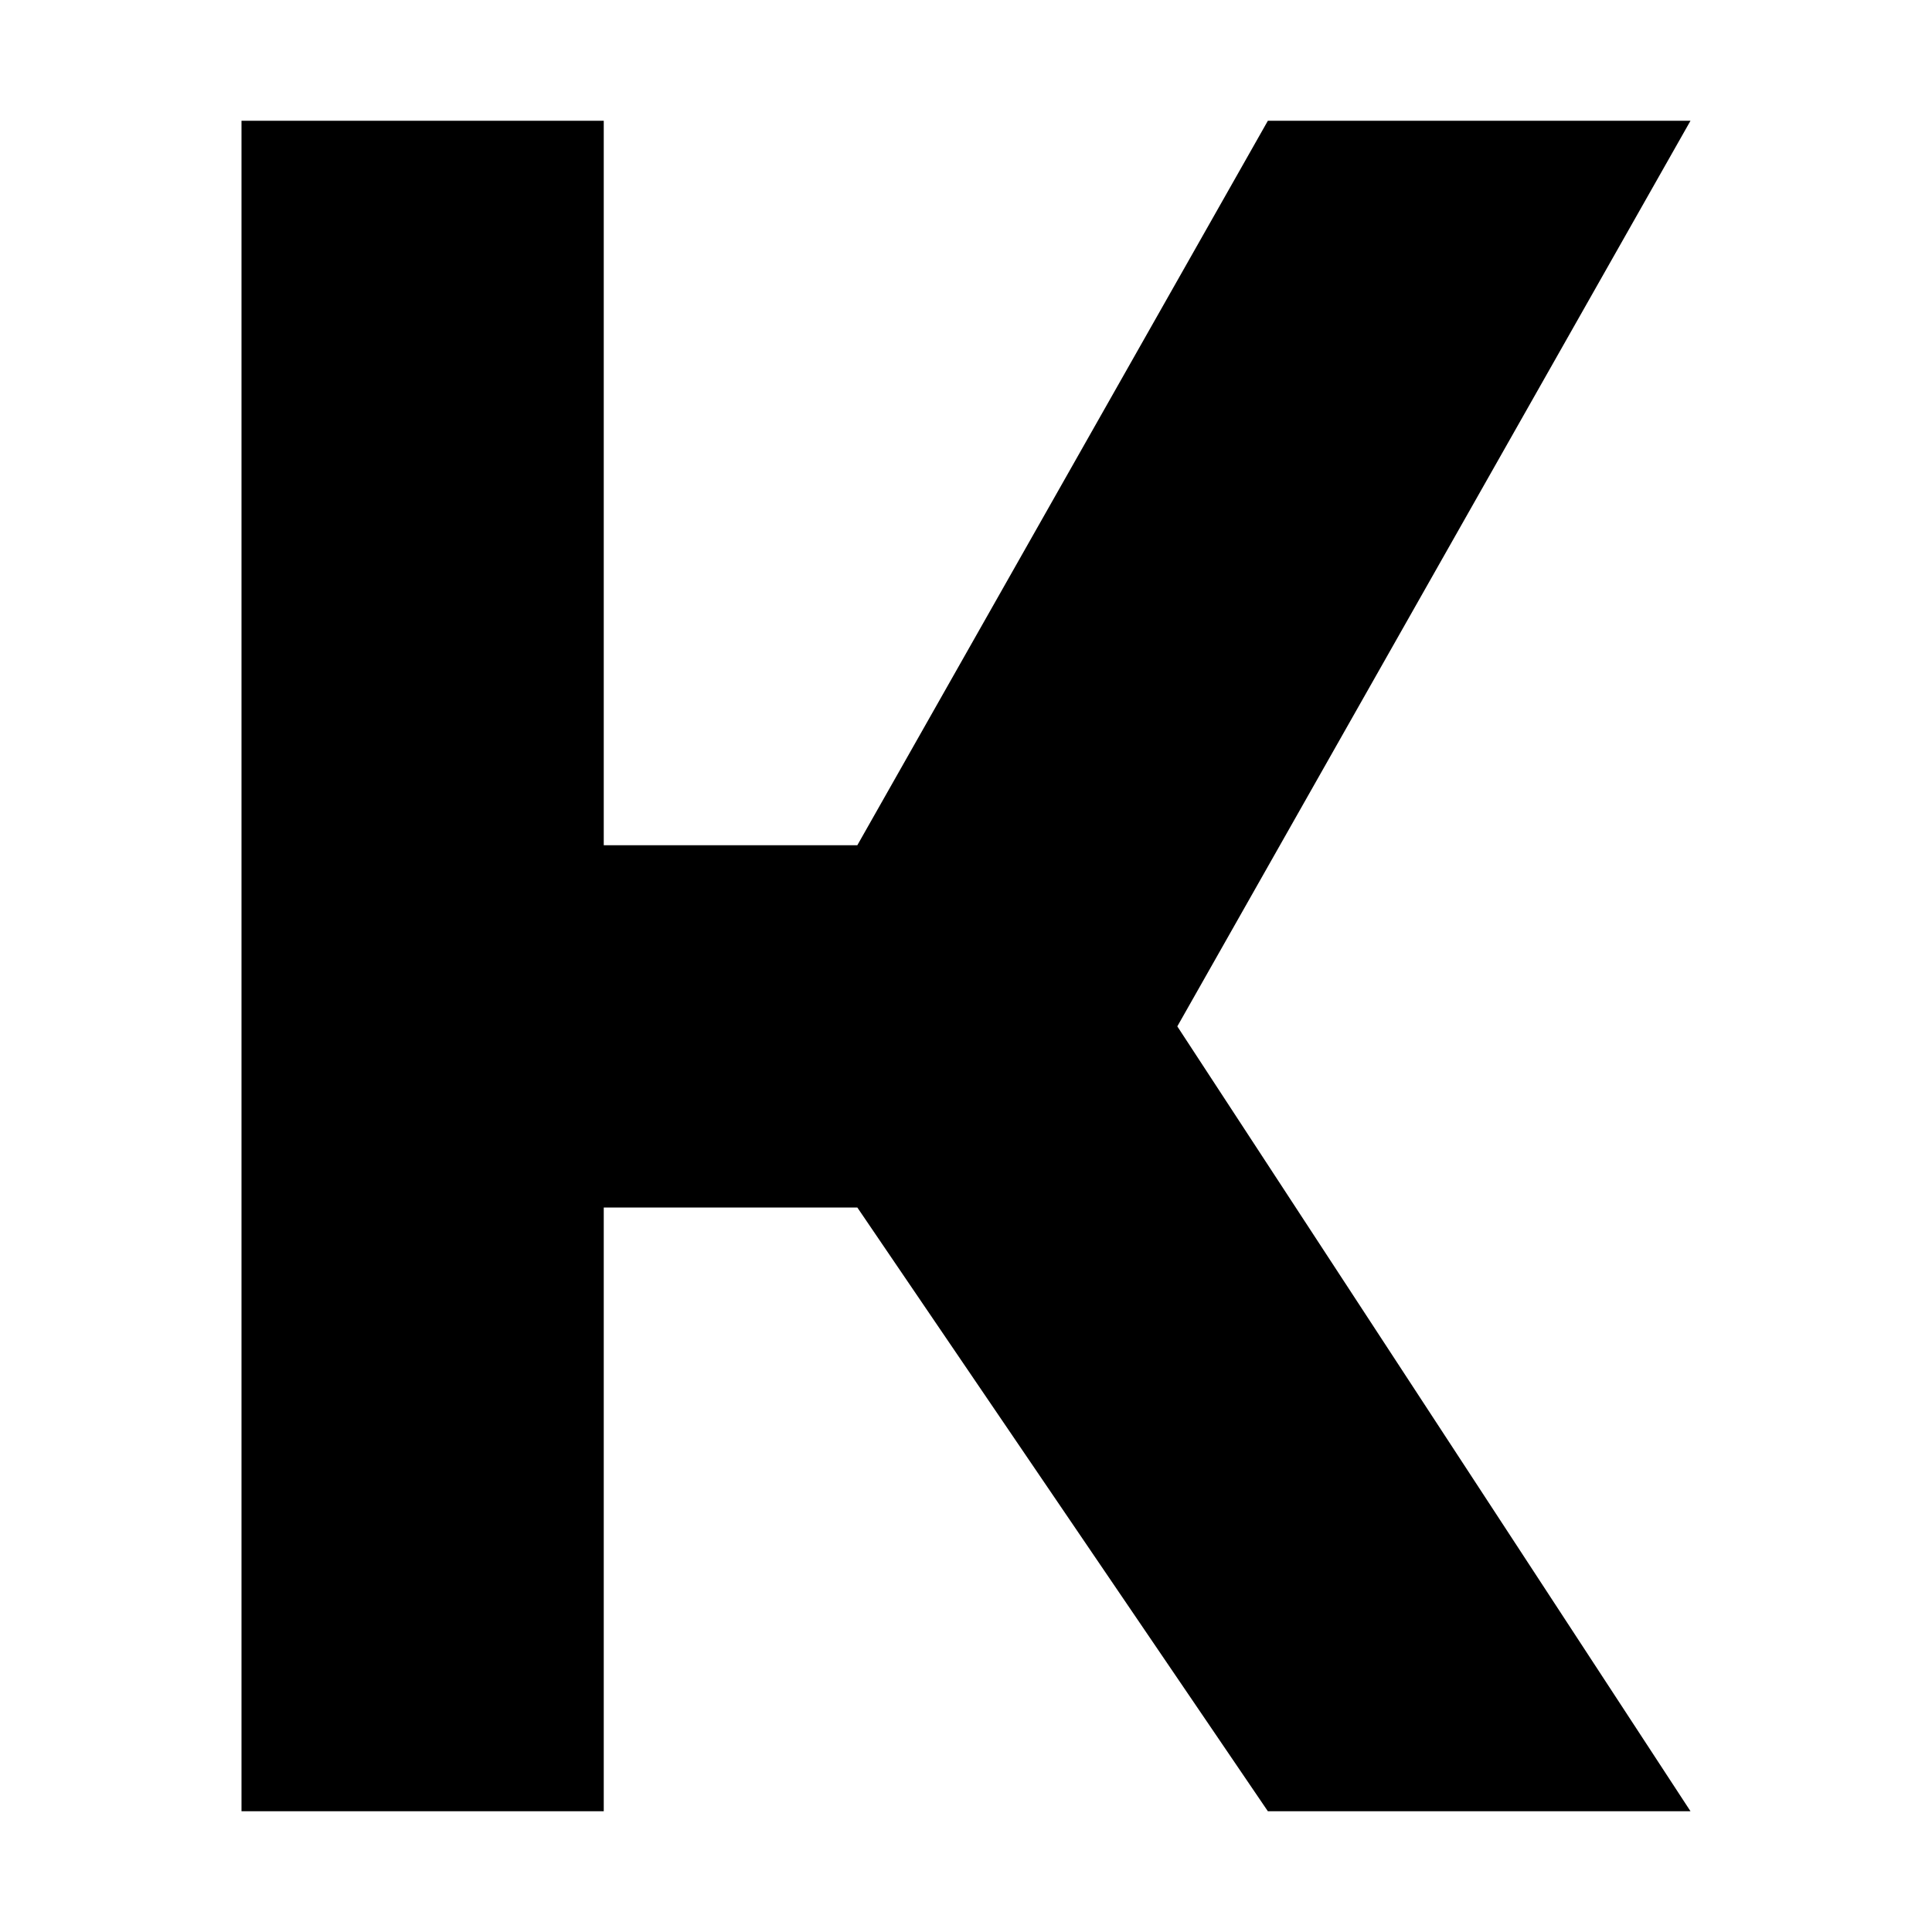 <?xml version="1.0" ?><svg xmlns="http://www.w3.org/2000/svg" width="16" height="16" viewBox="0 0 16 16" fill="none"><path d="M2 1V15H5V10H7.1L10.5 15H14L9.75 8.5L14 1H10.5L7.1 7H5V1H2Z" fill="black"/></svg>